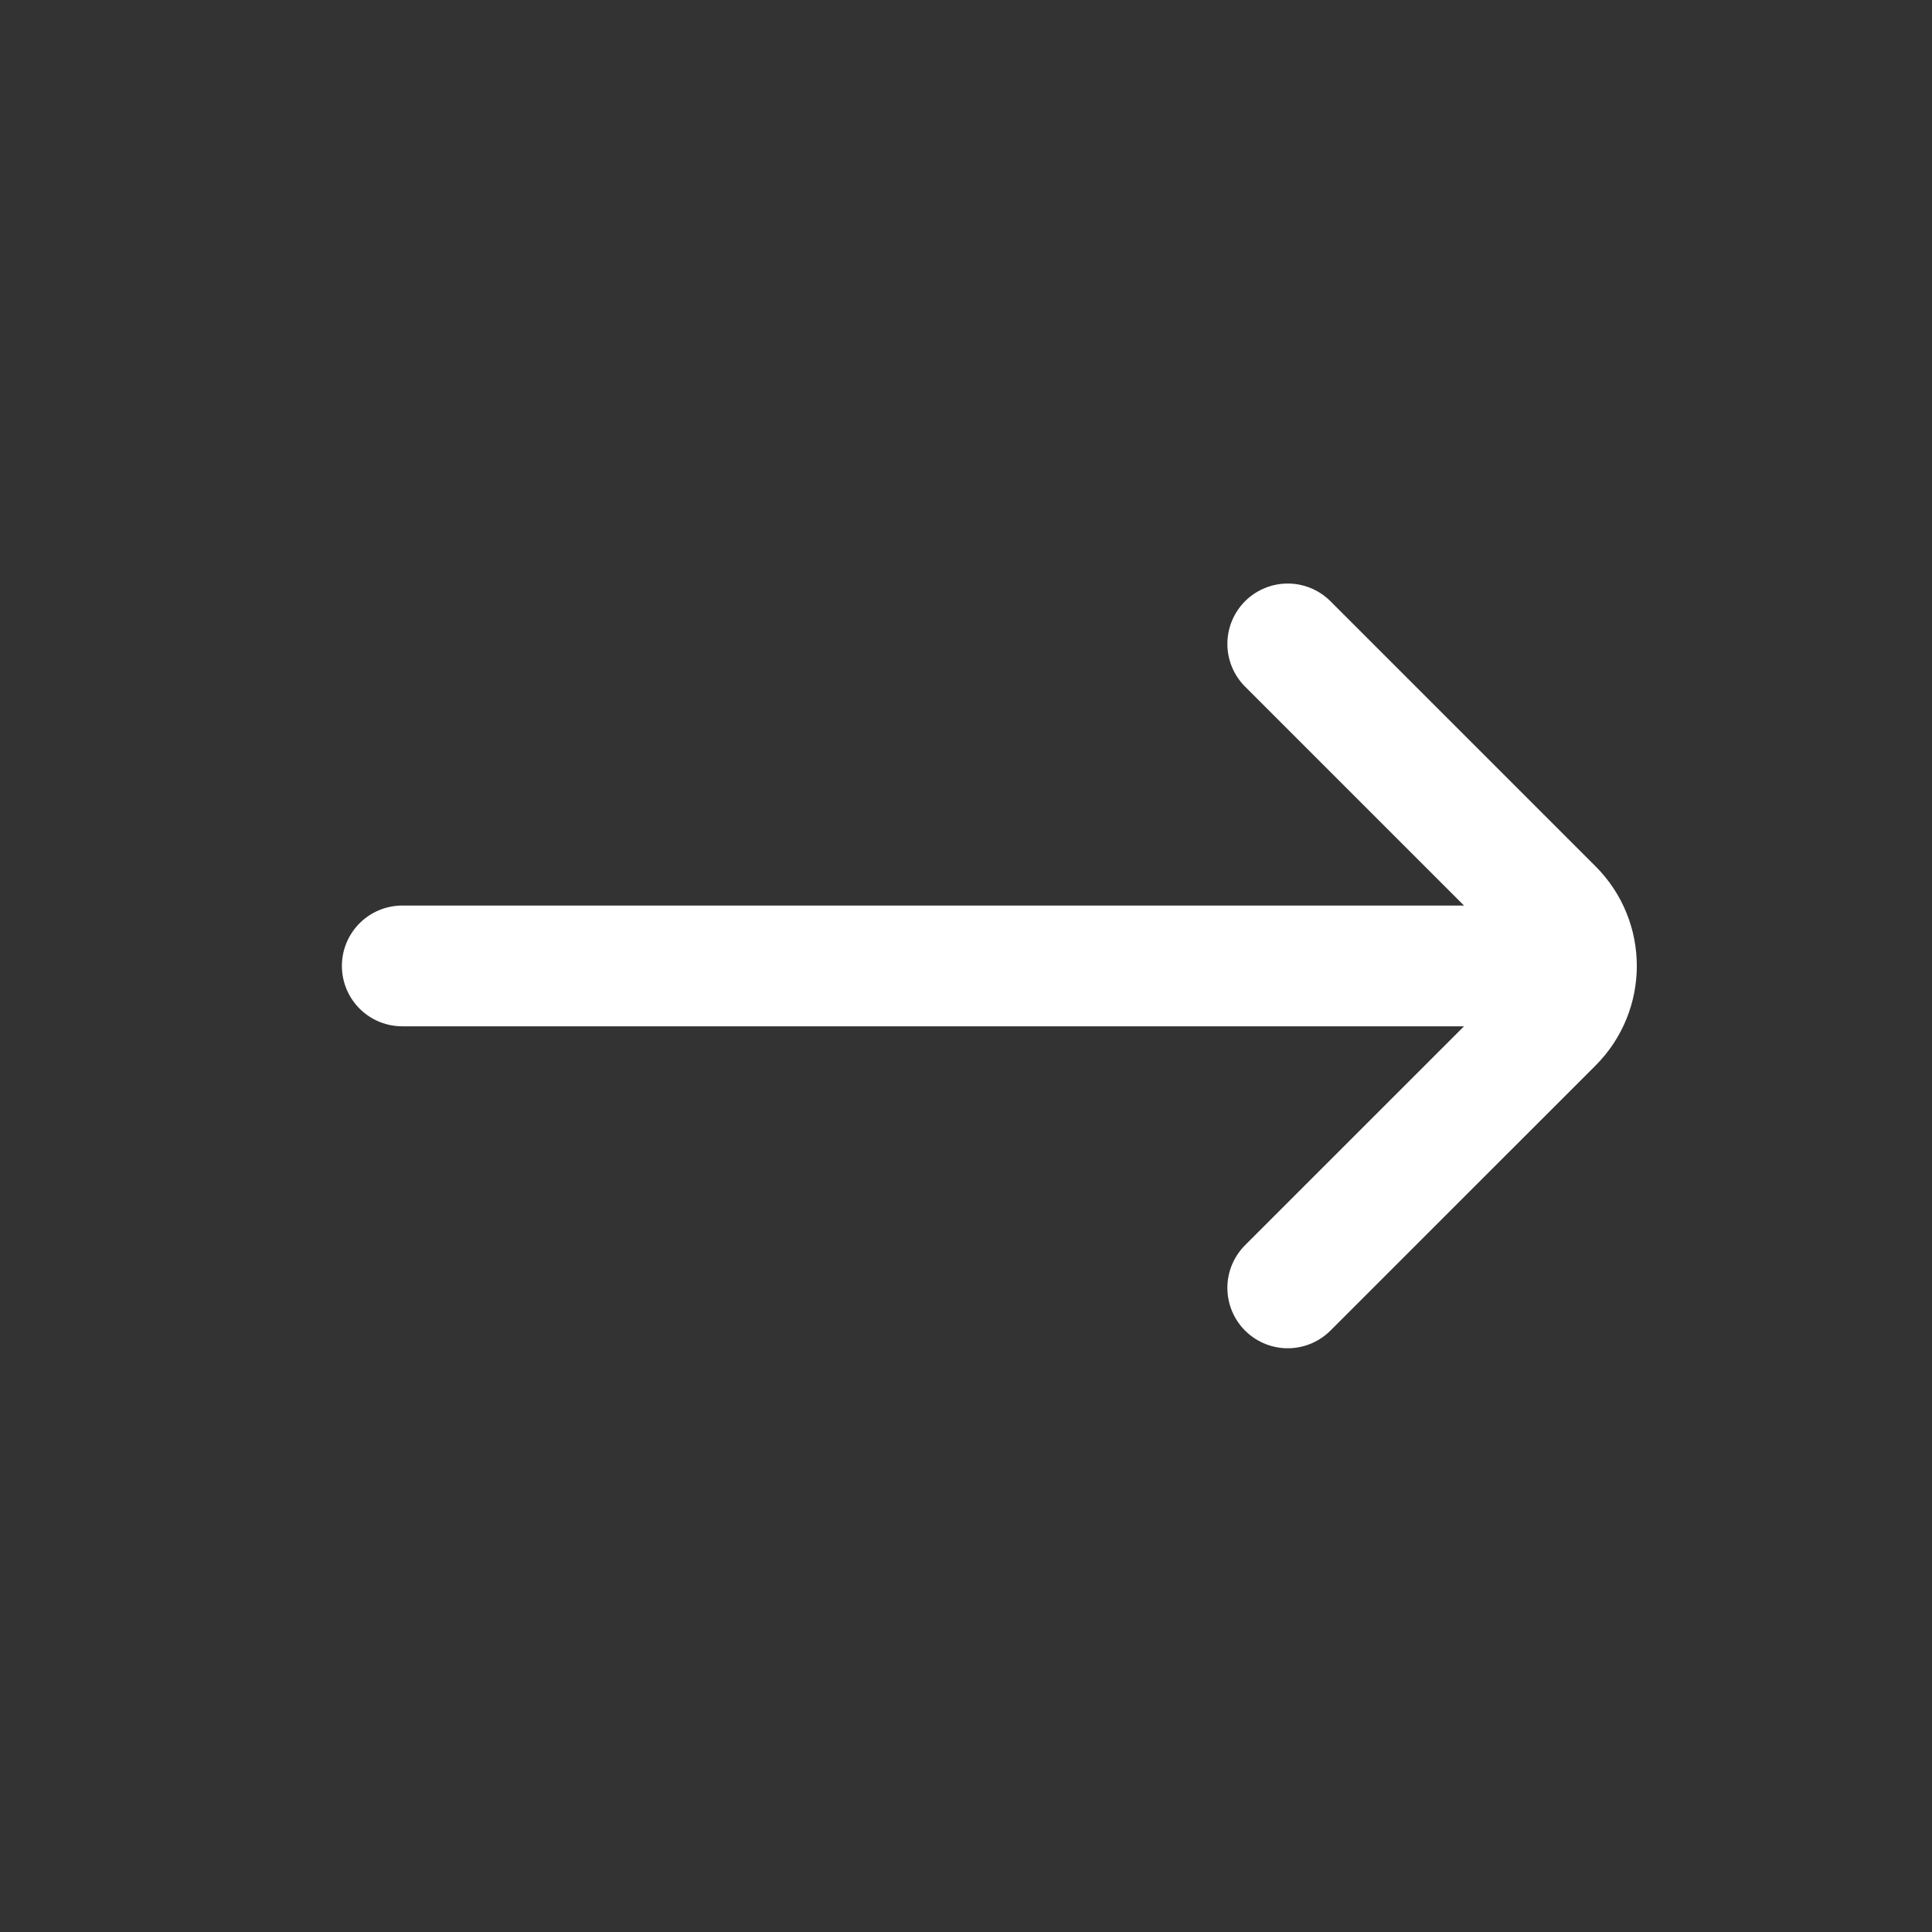 <svg width="28" height="28" viewBox="0 0 28 28" fill="none" xmlns="http://www.w3.org/2000/svg">
<rect x="0" y="0" width="28" height="28" fill="#333333" stroke="none"/>
<path d="M18.663 18.665L22.505 14.824C22.961 14.368 22.961 13.629 22.505 13.174L18.663 9.332M22.163 13.999L5.83 13.999" stroke="white" stroke-width="1.75" stroke-linecap="round"/>
</svg>
